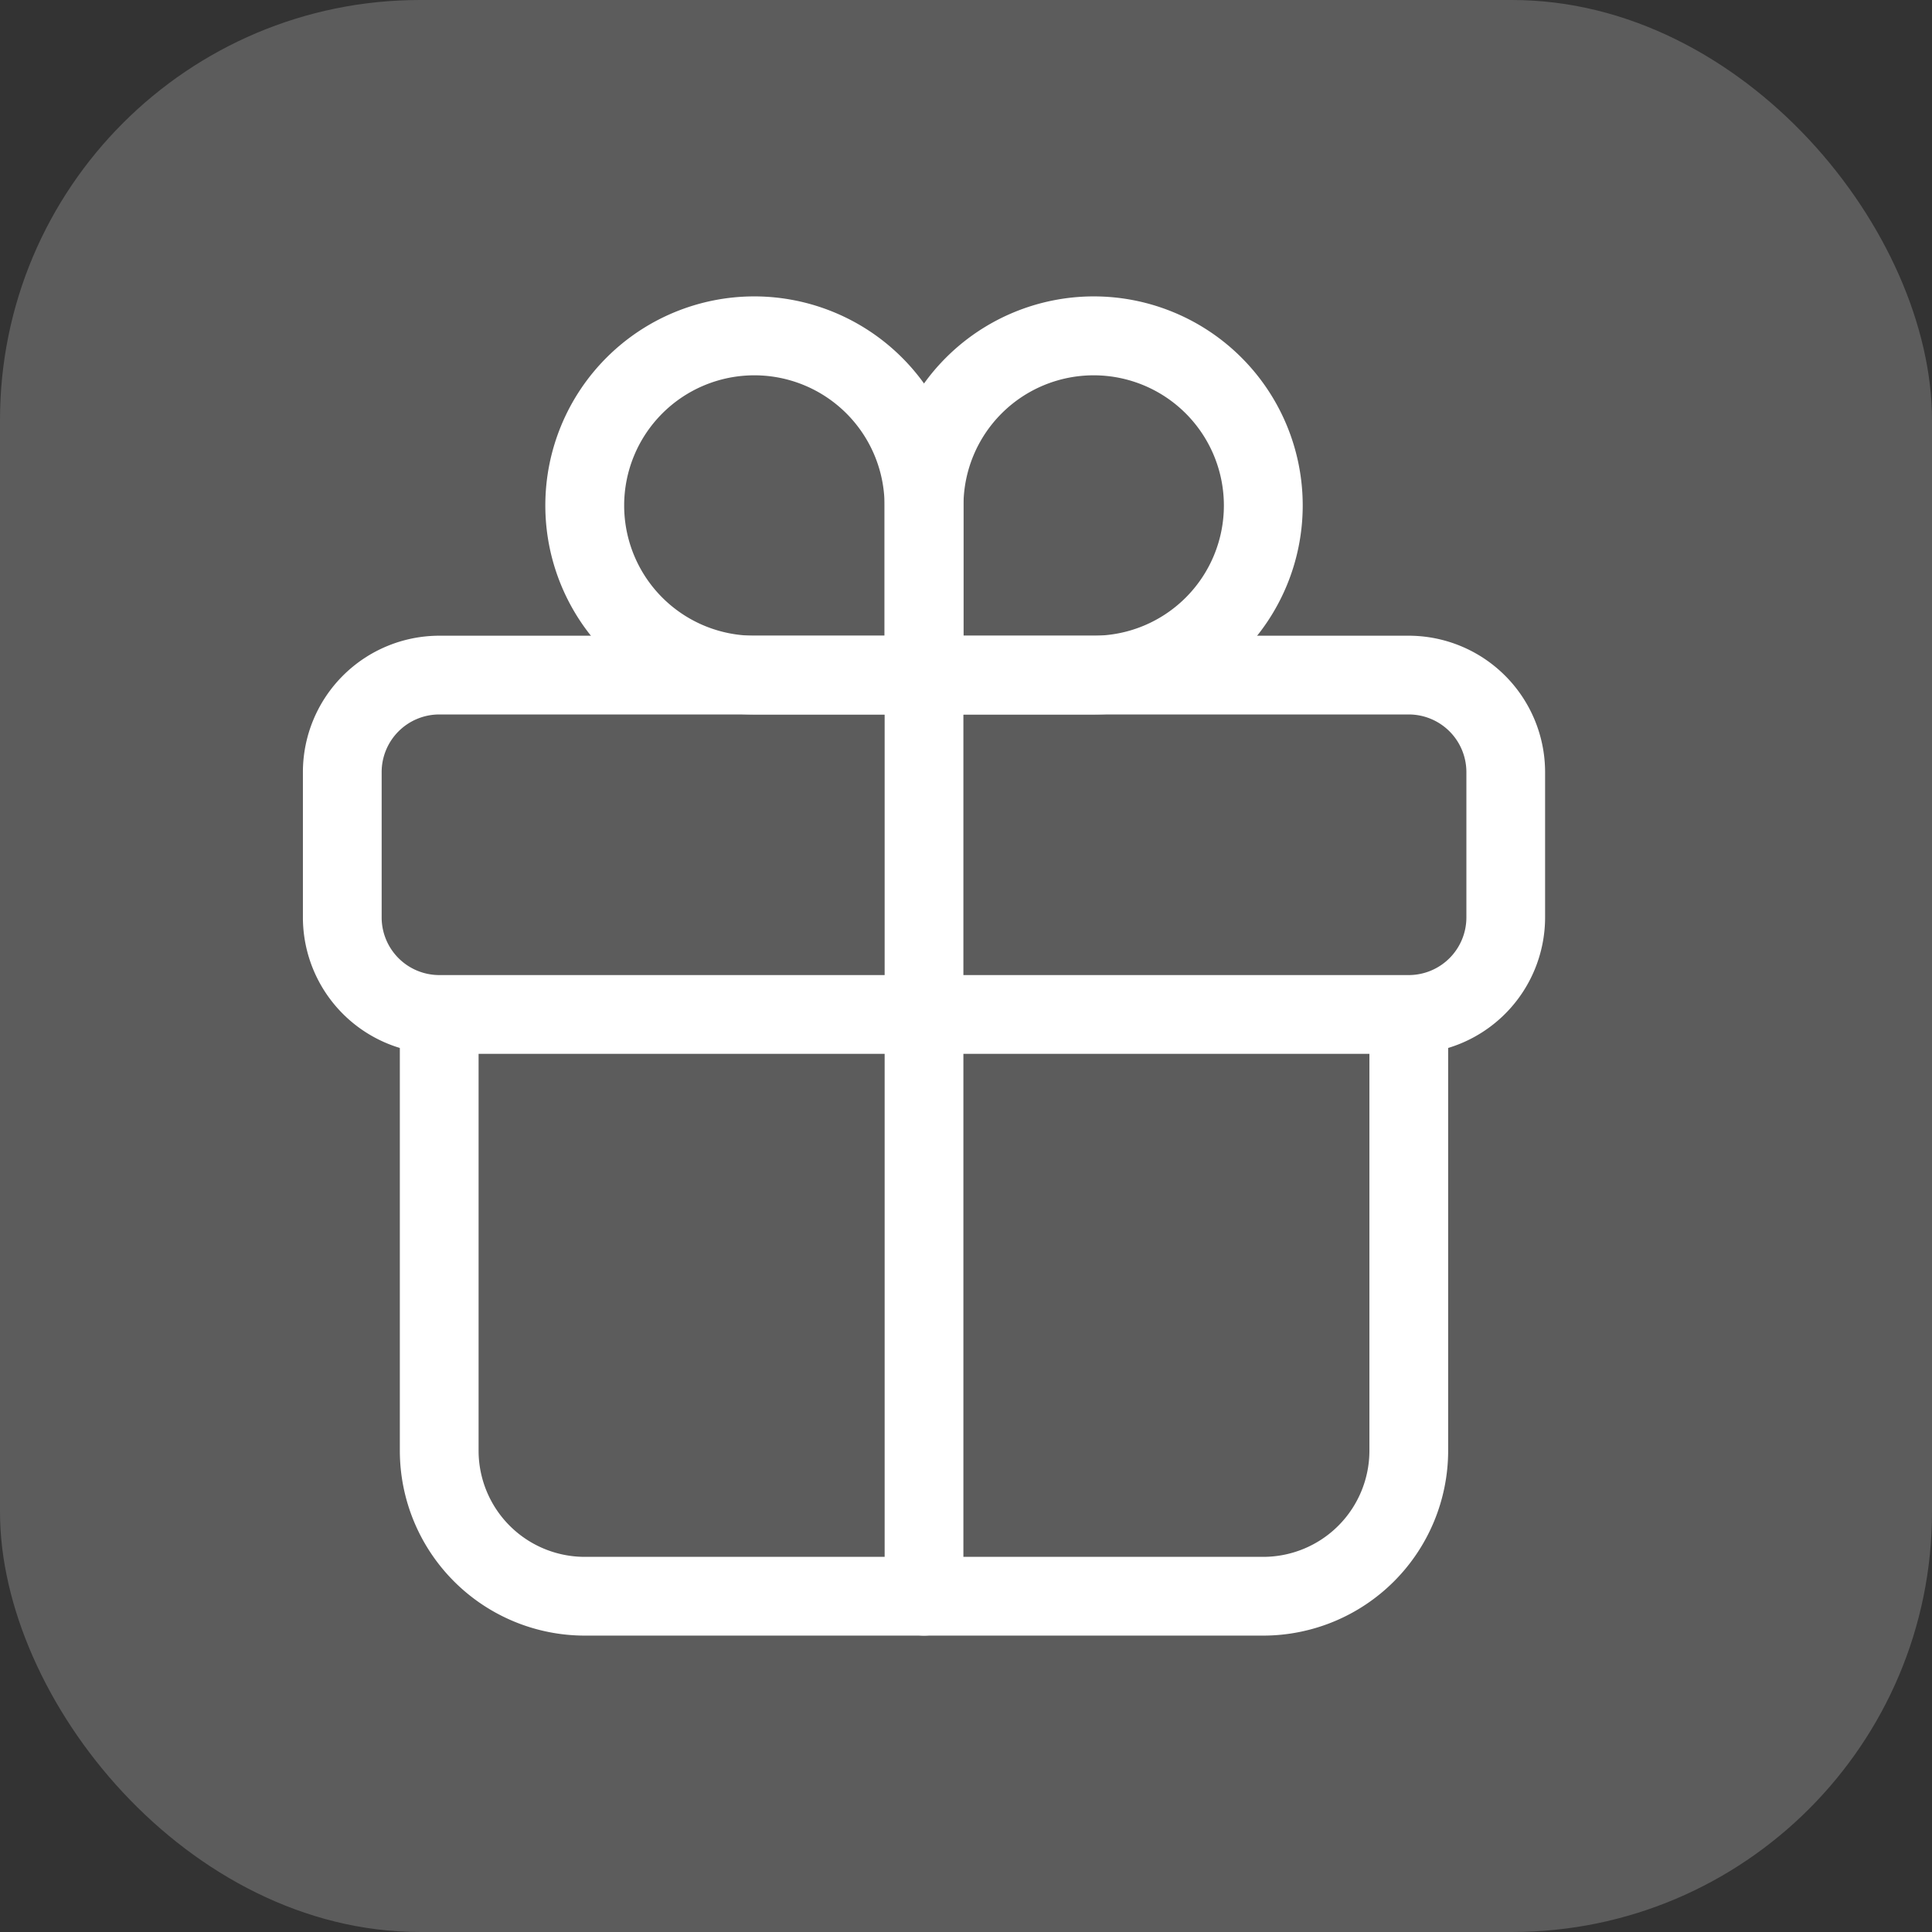 <svg xmlns="http://www.w3.org/2000/svg" xmlns:xlink="http://www.w3.org/1999/xlink" width="46" height="46" viewBox="0 0 46 46"><rect x="0" y="0" width="46" height="46" fill="#333333" stroke="none"/><defs><clipPath id="b"><rect width="46" height="46"/></clipPath></defs><g id="a" clip-path="url(#b)"><rect width="46" height="46" rx="10" fill="rgba(255,255,255,0.2)"/><g transform="translate(4.399 5.181)"><path d="M19.04,1.876a4.977,4.977,0,0,1,0,9.954H14.063V6.853A4.983,4.983,0,0,1,19.04,1.876Zm0,8.079a3.1,3.1,0,1,0-3.1-3.1v3.1Z" transform="translate(2.601)" fill="#fff"/><path d="M12.478,1.876a4.983,4.983,0,0,1,4.977,4.977V11.83H12.478a4.977,4.977,0,0,1,0-9.954Zm3.1,8.079v-3.1a3.1,3.1,0,1,0-3.1,3.1Z" transform="translate(1.084)" fill="#fff"/><path d="M6.059,8.438H29.143a3.25,3.25,0,0,1,3.246,3.246v3.463a3.25,3.25,0,0,1-3.246,3.246H6.059a3.25,3.25,0,0,1-3.246-3.246V11.684A3.25,3.25,0,0,1,6.059,8.438Zm23.085,8.08a1.373,1.373,0,0,0,1.371-1.371V11.684a1.373,1.373,0,0,0-1.371-1.371H6.059a1.373,1.373,0,0,0-1.371,1.371v3.463a1.373,1.373,0,0,0,1.371,1.371Z" transform="translate(0 1.517)" fill="#fff"/><path d="M25.247,30.728H9.088a4.406,4.406,0,0,1-4.4-4.4V15.938a.938.938,0,0,1,1.875,0V26.327a2.529,2.529,0,0,0,2.526,2.526H25.247a2.529,2.529,0,0,0,2.526-2.526V15.938a.938.938,0,0,1,1.875,0V26.327A4.406,4.406,0,0,1,25.247,30.728Z" transform="translate(0.433 3.034)" fill="#fff"/><path d="M15,32.244a.937.937,0,0,1-.937-.937V9.375a.938.938,0,0,1,1.875,0V31.306A.937.937,0,0,1,15,32.244Z" transform="translate(2.601 1.517)" fill="#fff"/></g></g></svg>